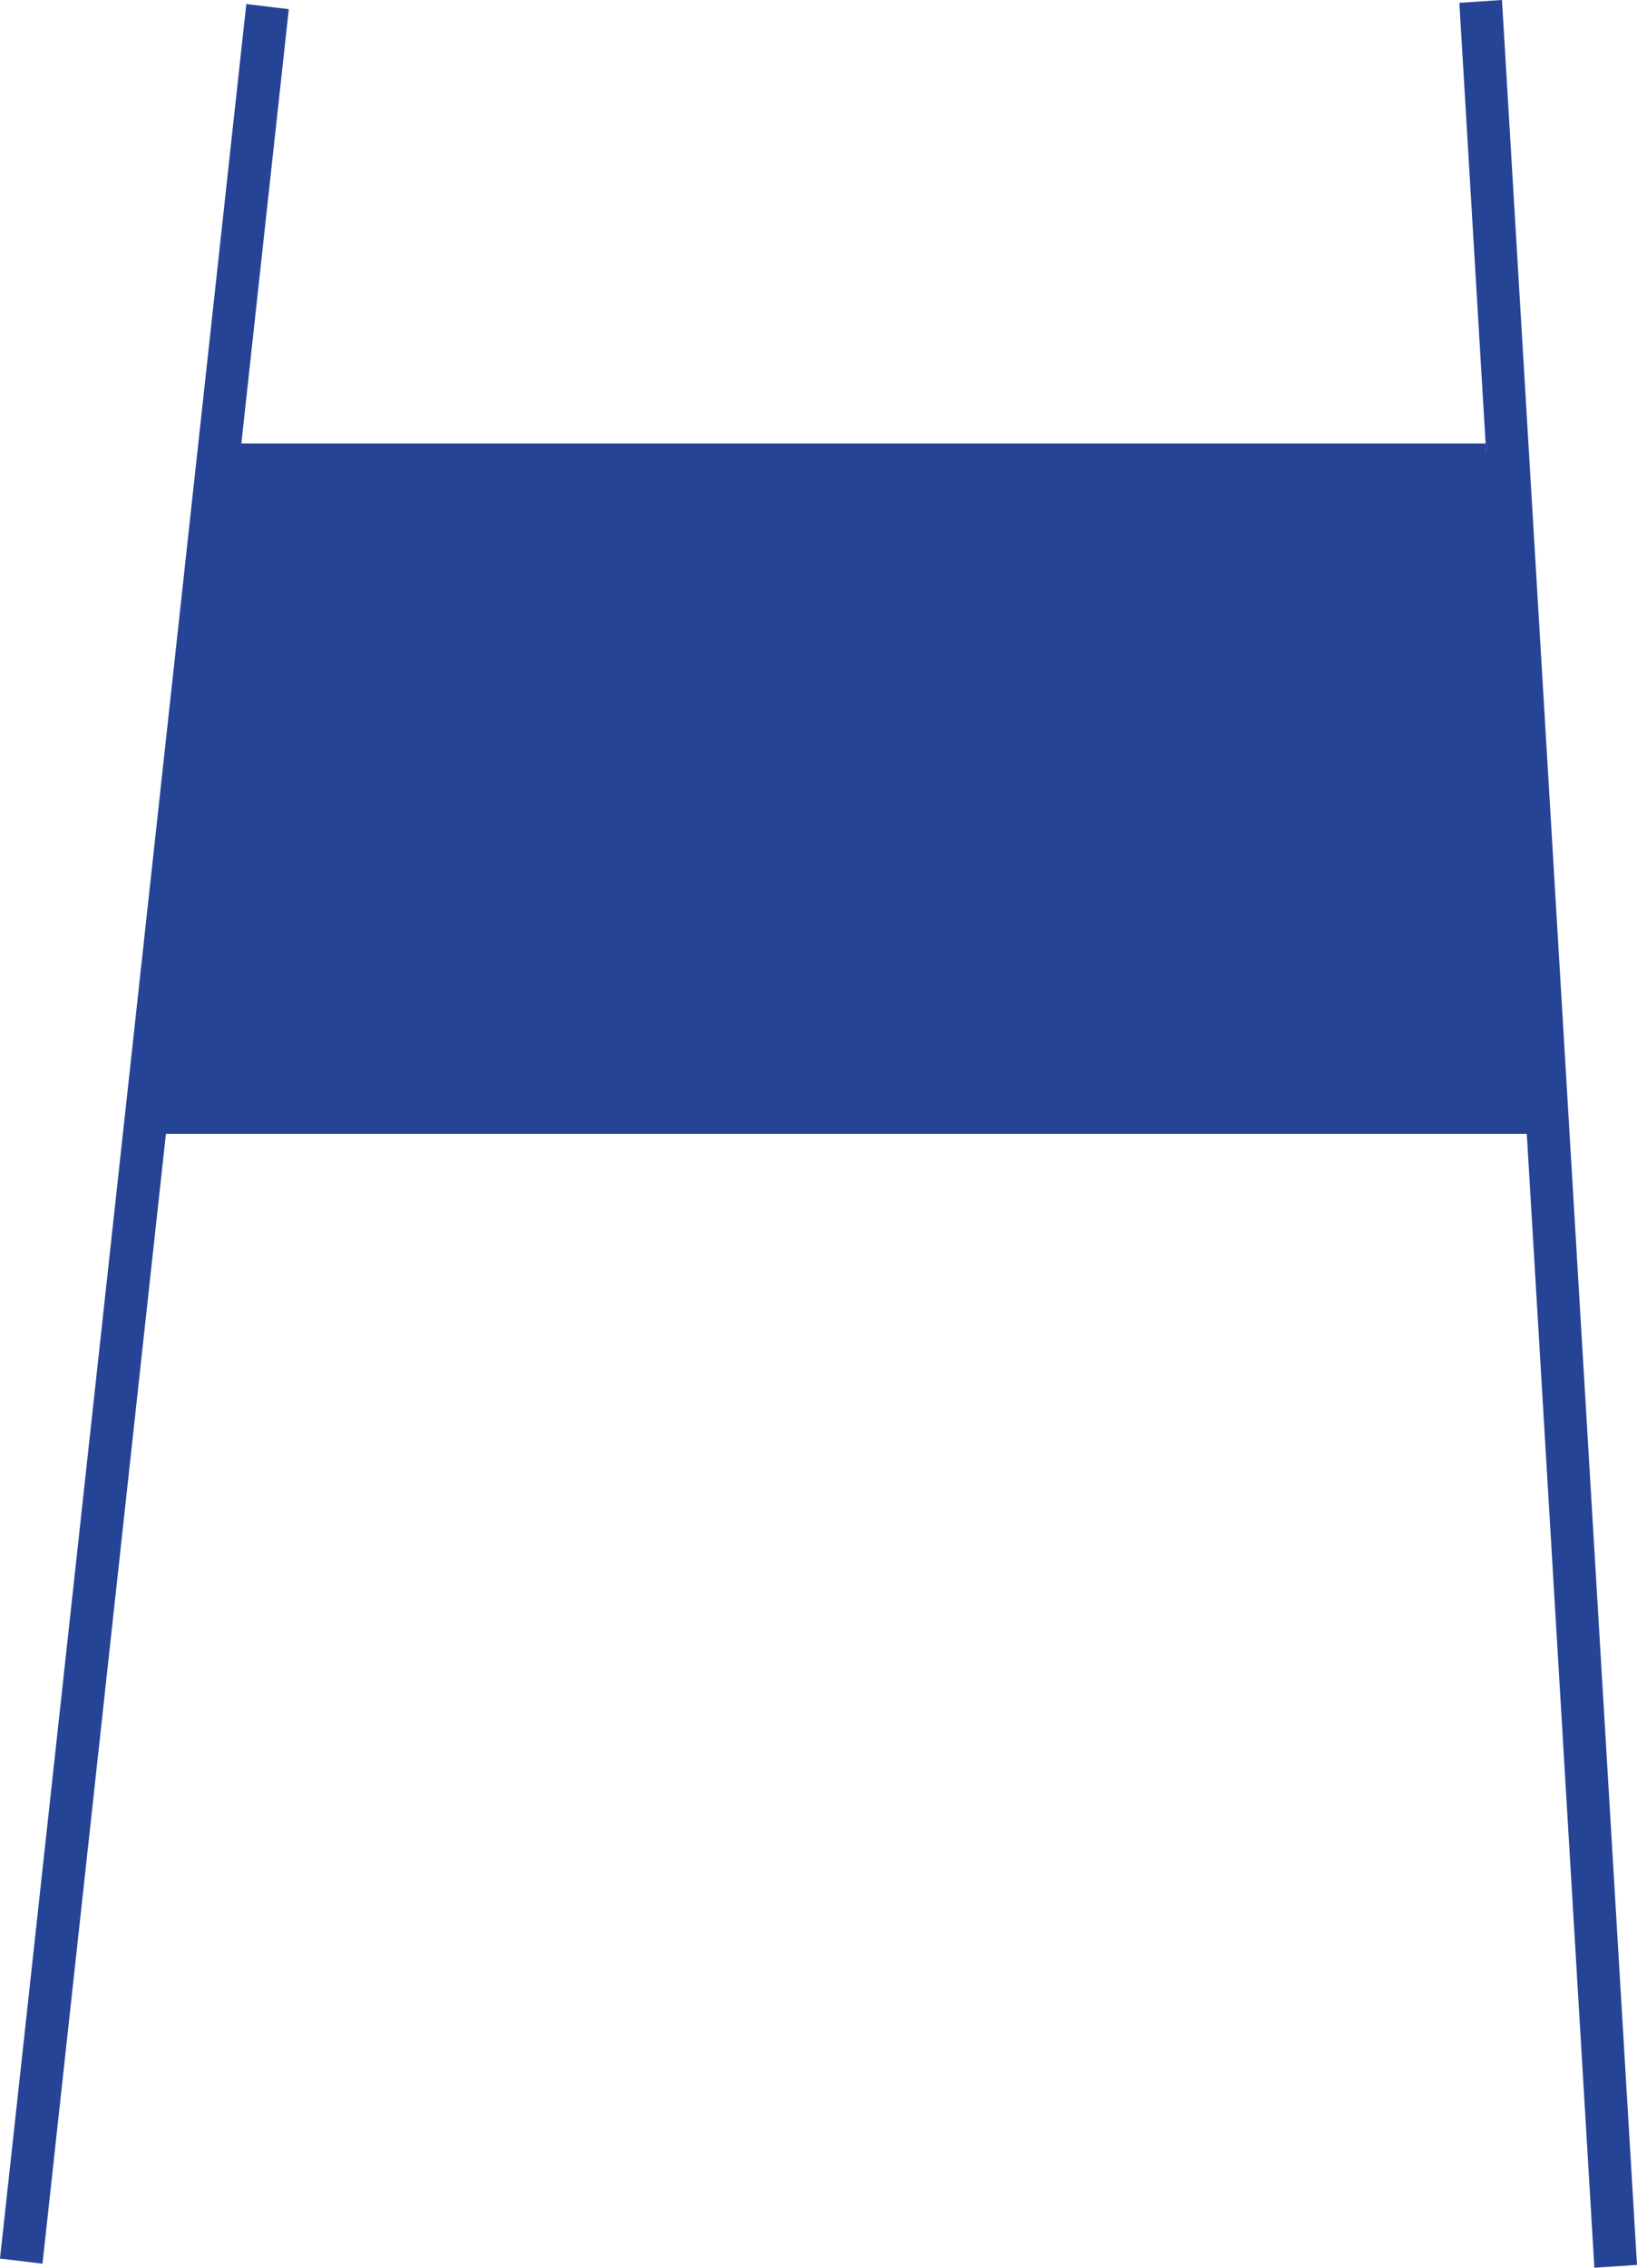<?xml version="1.0" encoding="UTF-8"?> <svg xmlns="http://www.w3.org/2000/svg" id="_Слой_2" data-name="Слой 2" viewBox="0 0 121.36 168.04"> <defs> <style> .cls-1 { fill: #264496; } </style> </defs> <g id="_Слой_1-2" data-name="Слой 1"> <g> <path class="cls-1" d="M114.77,84.02H10.7c1.87-17.05,3.74-34.11,5.61-51.16H110.13c1.55,17.05,3.09,34.11,4.64,51.16Z"></path> <polygon class="cls-1" points="3.15 167.74 0 167.36 18.26 .3 21.41 .68 3.15 167.74"></polygon> <polygon class="cls-1" points="121.36 167.83 118.2 168.04 108.19 .21 111.35 0 121.36 167.83"></polygon> </g> </g> </svg> 